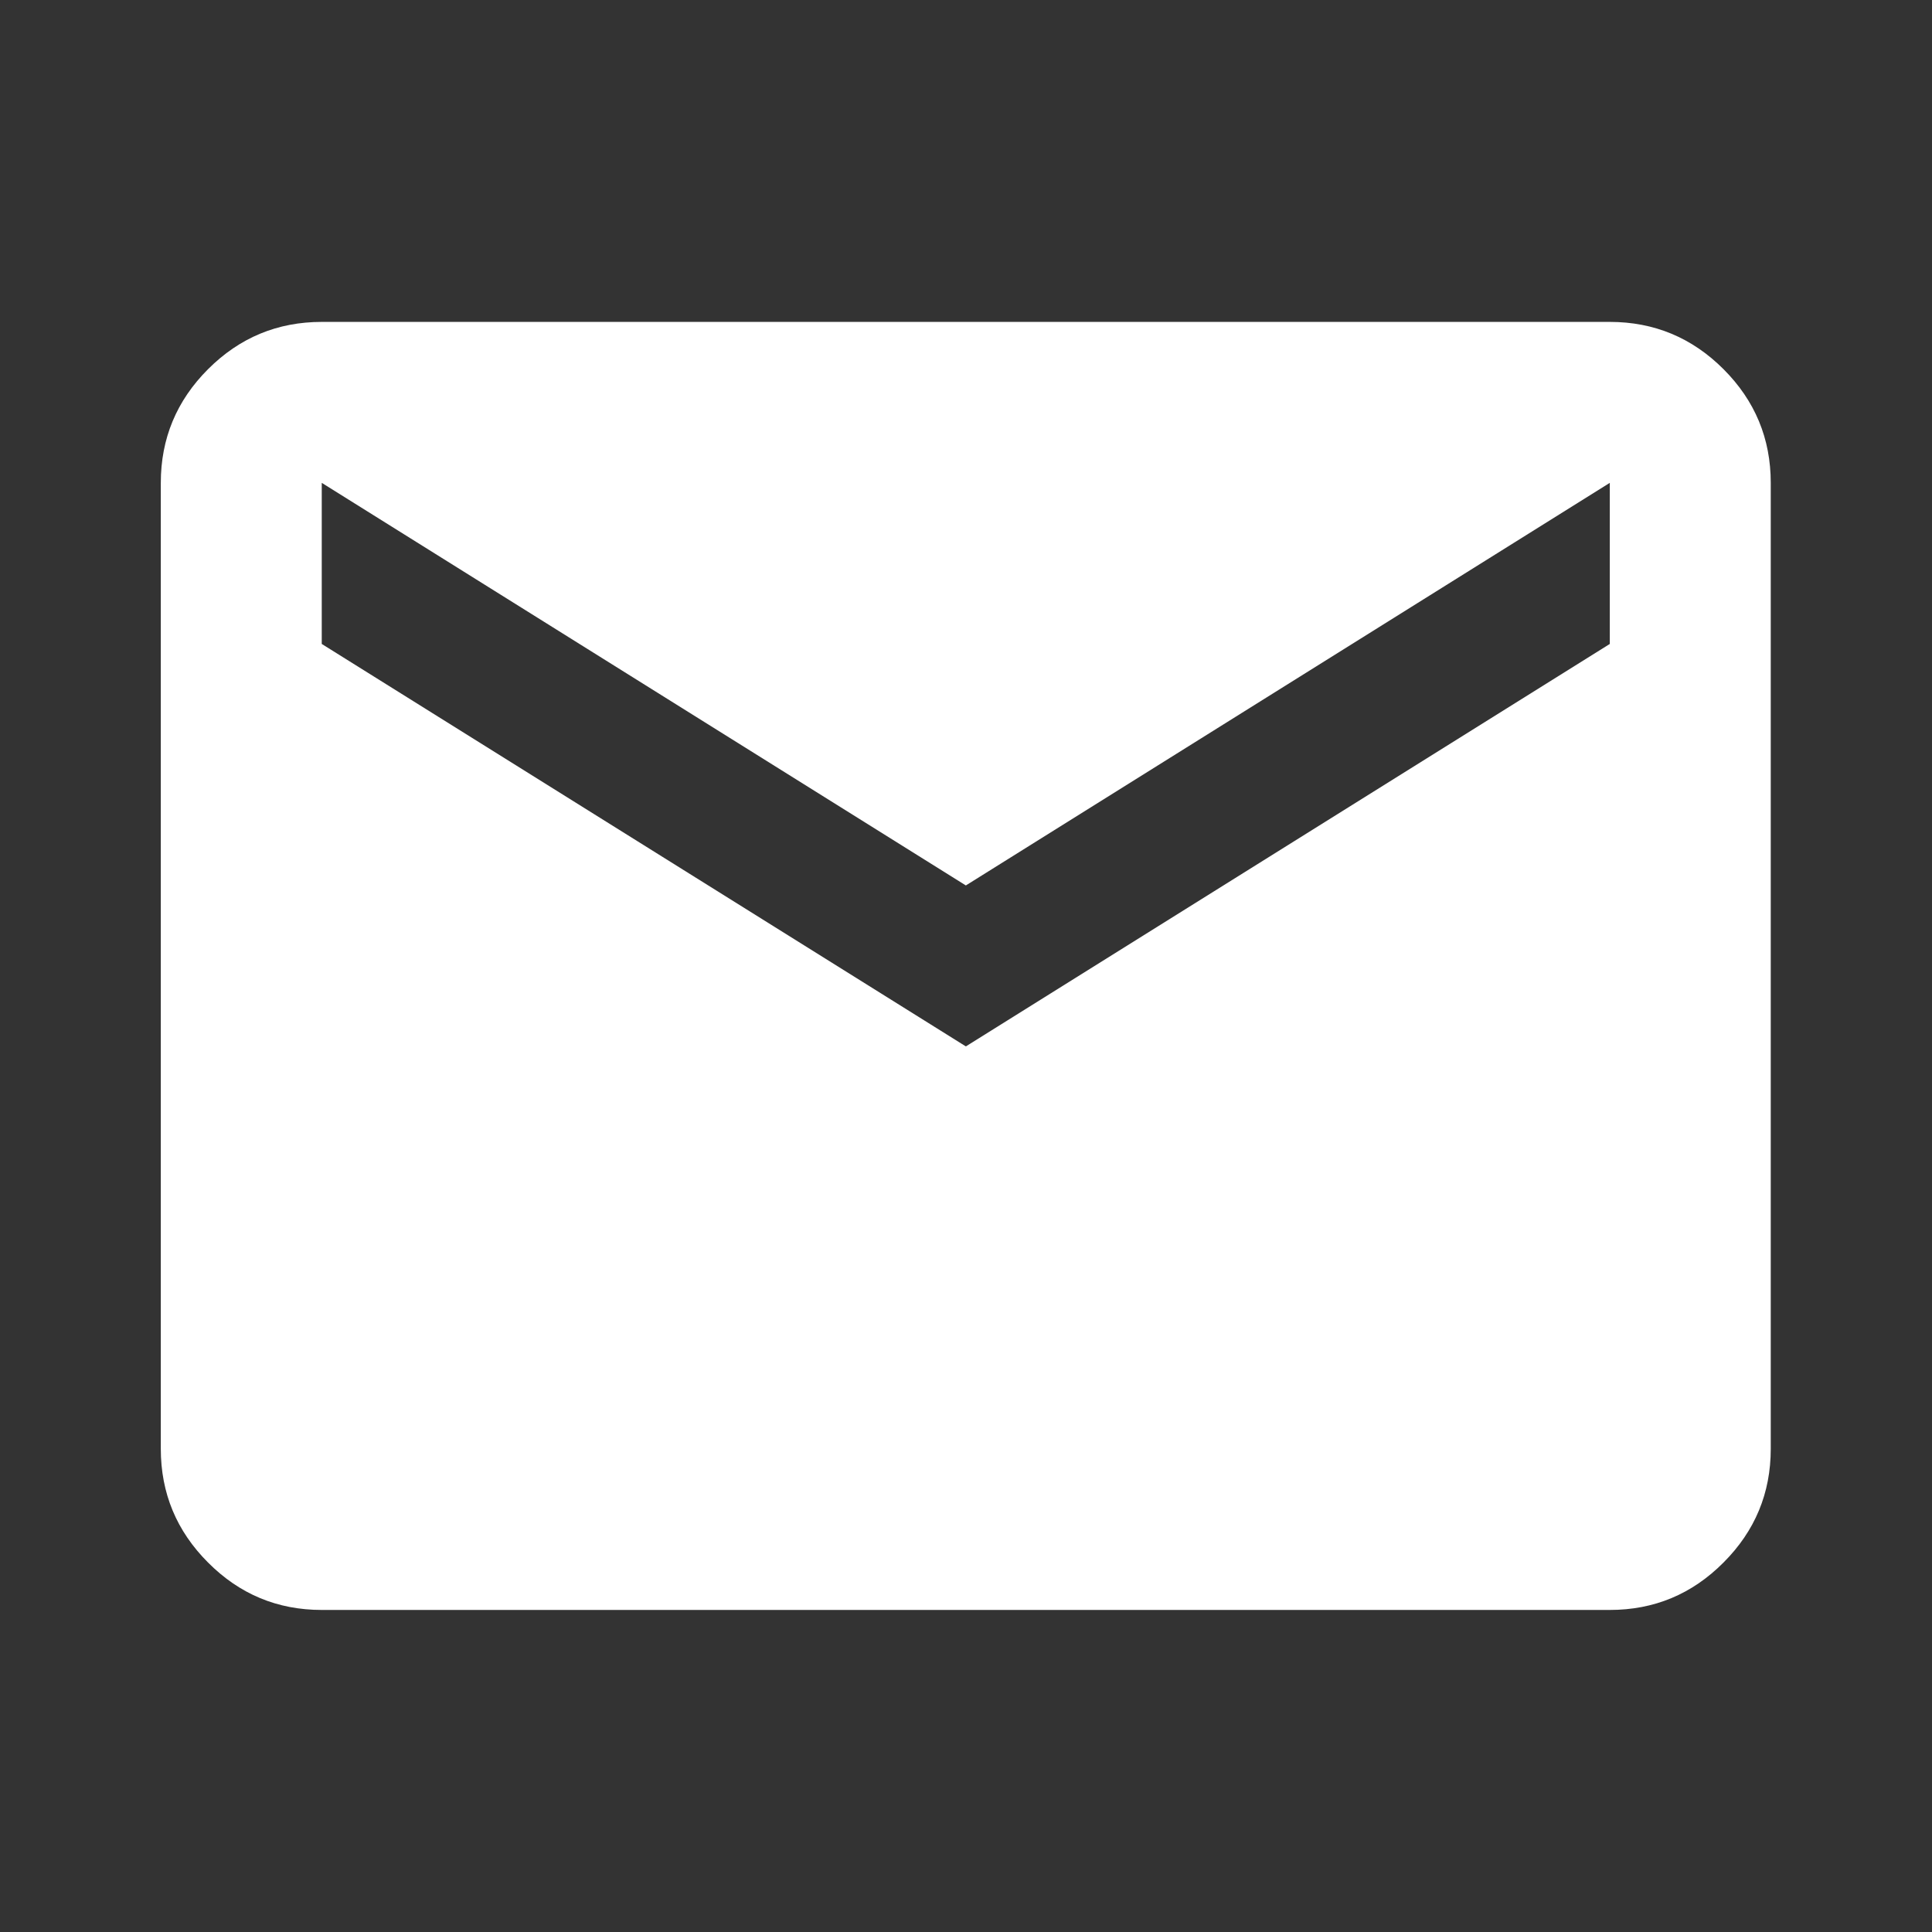 <svg width="13" height="13" viewBox="0 0 13 13" fill="none" xmlns="http://www.w3.org/2000/svg">
<rect x="0" y="0" width="13" height="13" fill="#333333" stroke="none"/>
<mask id="mask0_192_2874" style="mask-type:alpha" maskUnits="userSpaceOnUse" x="0" y="0" width="13" height="13">
<rect width="13" height="13" fill="#D9D9D9"/>
</mask>
<g mask="url(#mask0_192_2874)">
<path d="M2.165 10.833C1.867 10.833 1.612 10.727 1.4 10.514C1.188 10.302 1.082 10.047 1.082 9.749V3.249C1.082 2.951 1.188 2.696 1.4 2.484C1.612 2.272 1.867 2.166 2.165 2.166H10.832C11.13 2.166 11.385 2.272 11.597 2.484C11.809 2.696 11.915 2.951 11.915 3.249V9.749C11.915 10.047 11.809 10.302 11.597 10.514C11.385 10.727 11.13 10.833 10.832 10.833H2.165ZM6.499 7.041L10.832 4.333V3.249L6.499 5.958L2.165 3.249V4.333L6.499 7.041Z" fill="white"/>
</g>
</svg>
